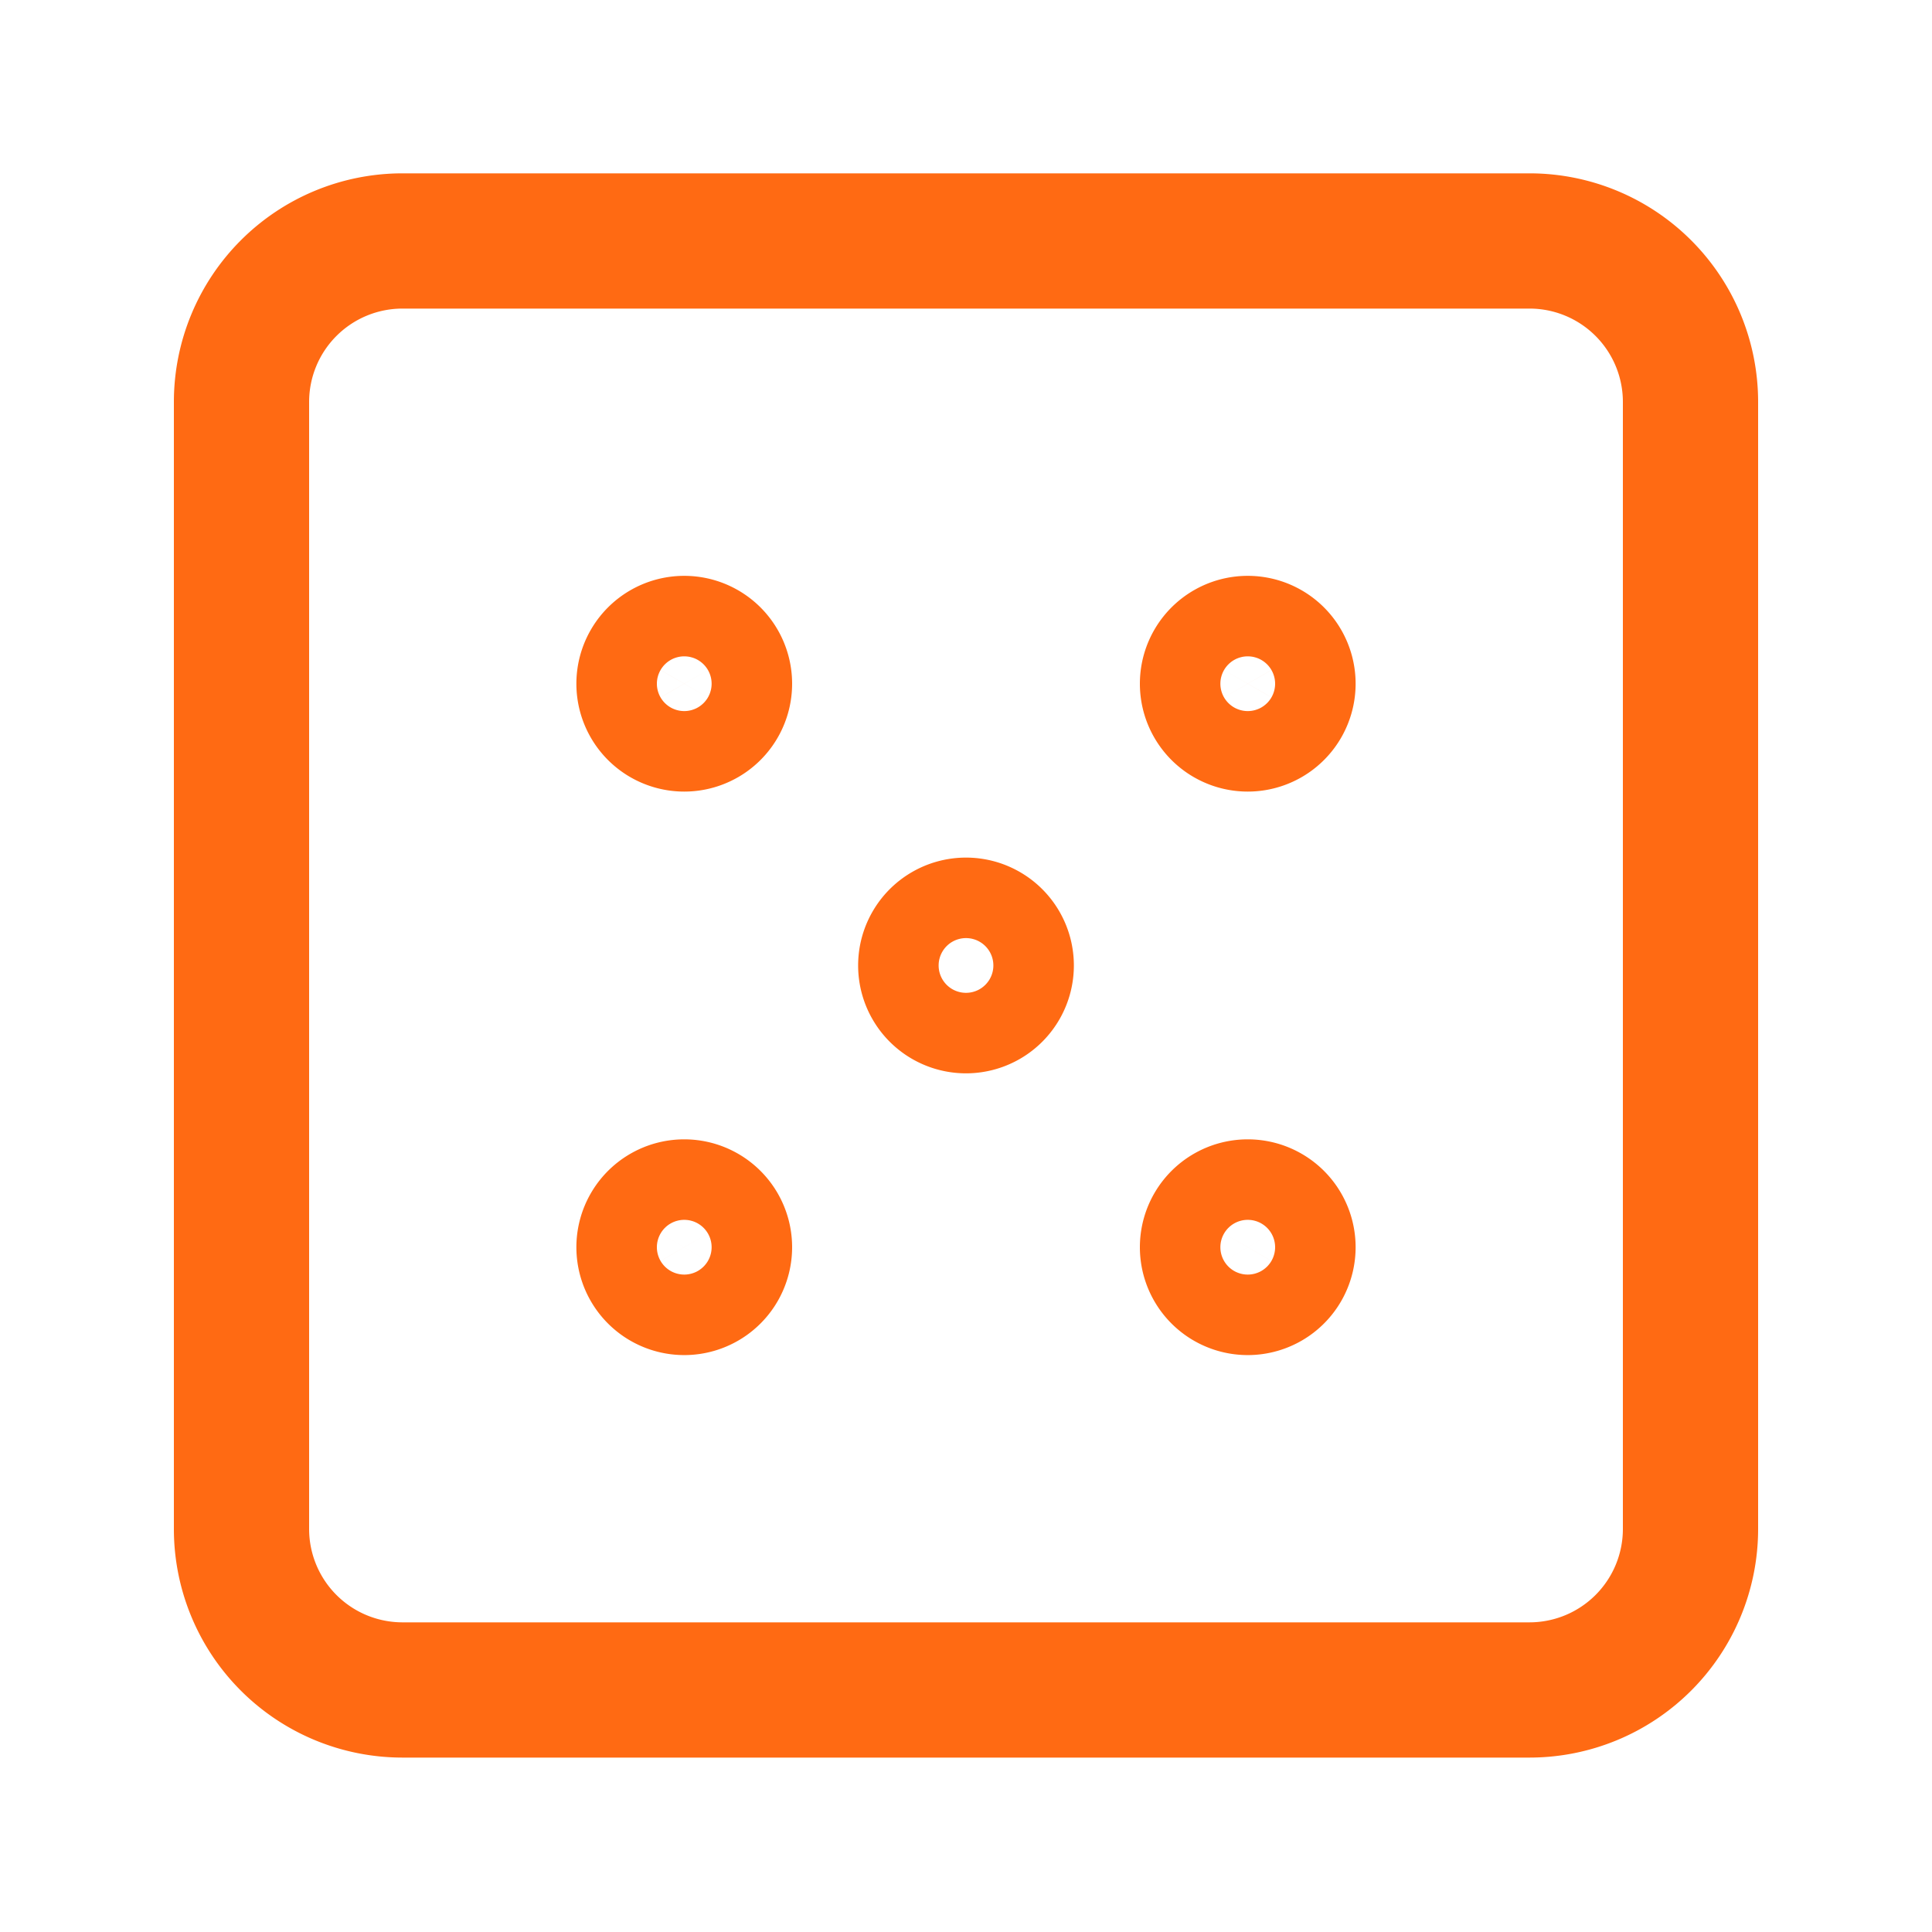 <svg width="18" height="18" fill="none" xmlns="http://www.w3.org/2000/svg"><g clip-path="url(#a)" stroke="#FF6A13" stroke-width="1.26" stroke-linecap="round" stroke-linejoin="round"><path d="M2.25 3.745a1.5 1.5 0 0 1 1.5-1.5h10.5a1.5 1.5 0 0 1 1.5 1.5v10.5a1.5 1.5 0 0 1-1.5 1.5H3.75a1.5 1.5 0 0 1-1.5-1.5v-10.5Z"/><path d="M6.375 6.745a.375.375 0 1 0 0-.75.375.375 0 0 0 0 .75ZM11.625 6.745a.375.375 0 1 0 0-.75.375.375 0 0 0 0 .75ZM11.625 11.995a.375.375 0 1 0 0-.75.375.375 0 0 0 0 .75ZM6.375 11.995a.375.375 0 1 0 0-.75.375.375 0 0 0 0 .75ZM9 9.37a.375.375 0 1 0 0-.75.375.375 0 0 0 0 .75Z"/></g><defs><clipPath id="a"><path fill="#fff" transform="translate(0 -.005)" d="M0 0h18v18H0z"/></clipPath></defs></svg>